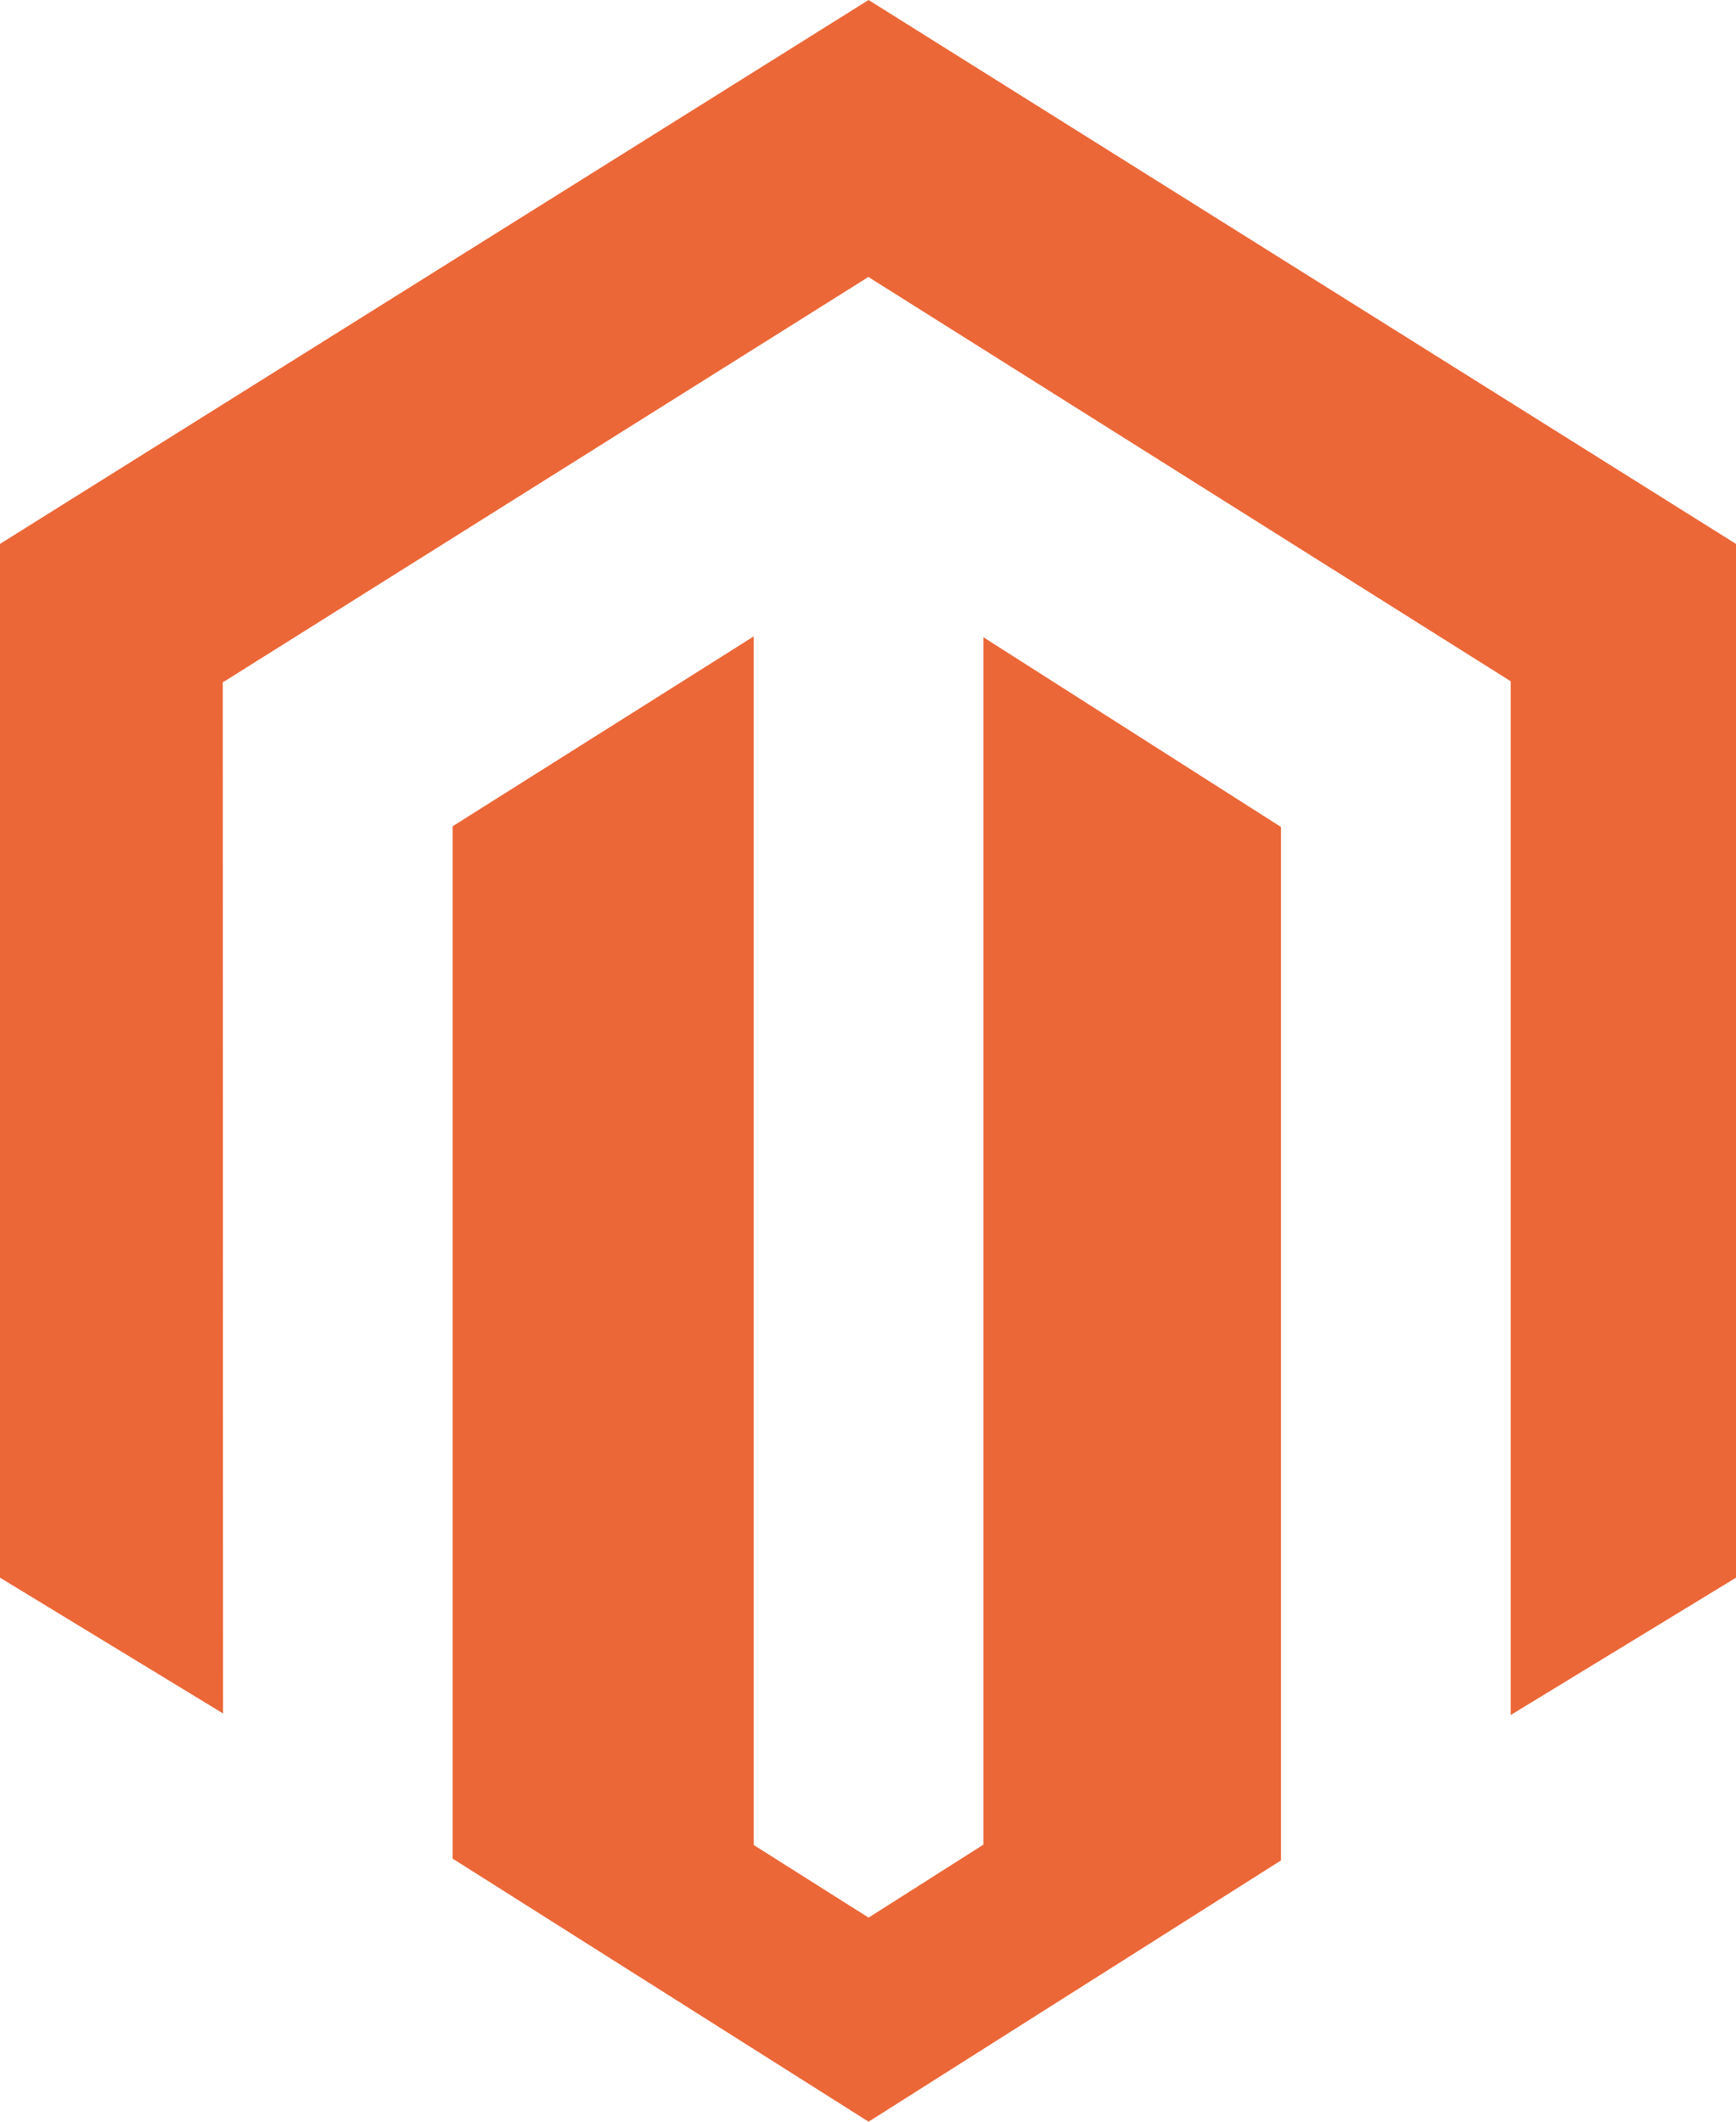 <svg width="18" height="22" viewBox="0 0 18 22" fill="none" xmlns="http://www.w3.org/2000/svg">
<path d="M7.815 6.599V19.131L9.006 19.884L10.197 19.127V6.608L13.282 8.575V19.291L9.006 22L4.693 19.272V8.568L7.815 6.599ZM9.006 0L18 5.64V16.359L15.664 17.783V7.064L9.004 2.872L2.338 7.058L2.31 7.074L2.313 17.767L0 16.359V5.64L9.006 0Z" fill="#EC6737"/>
</svg>
